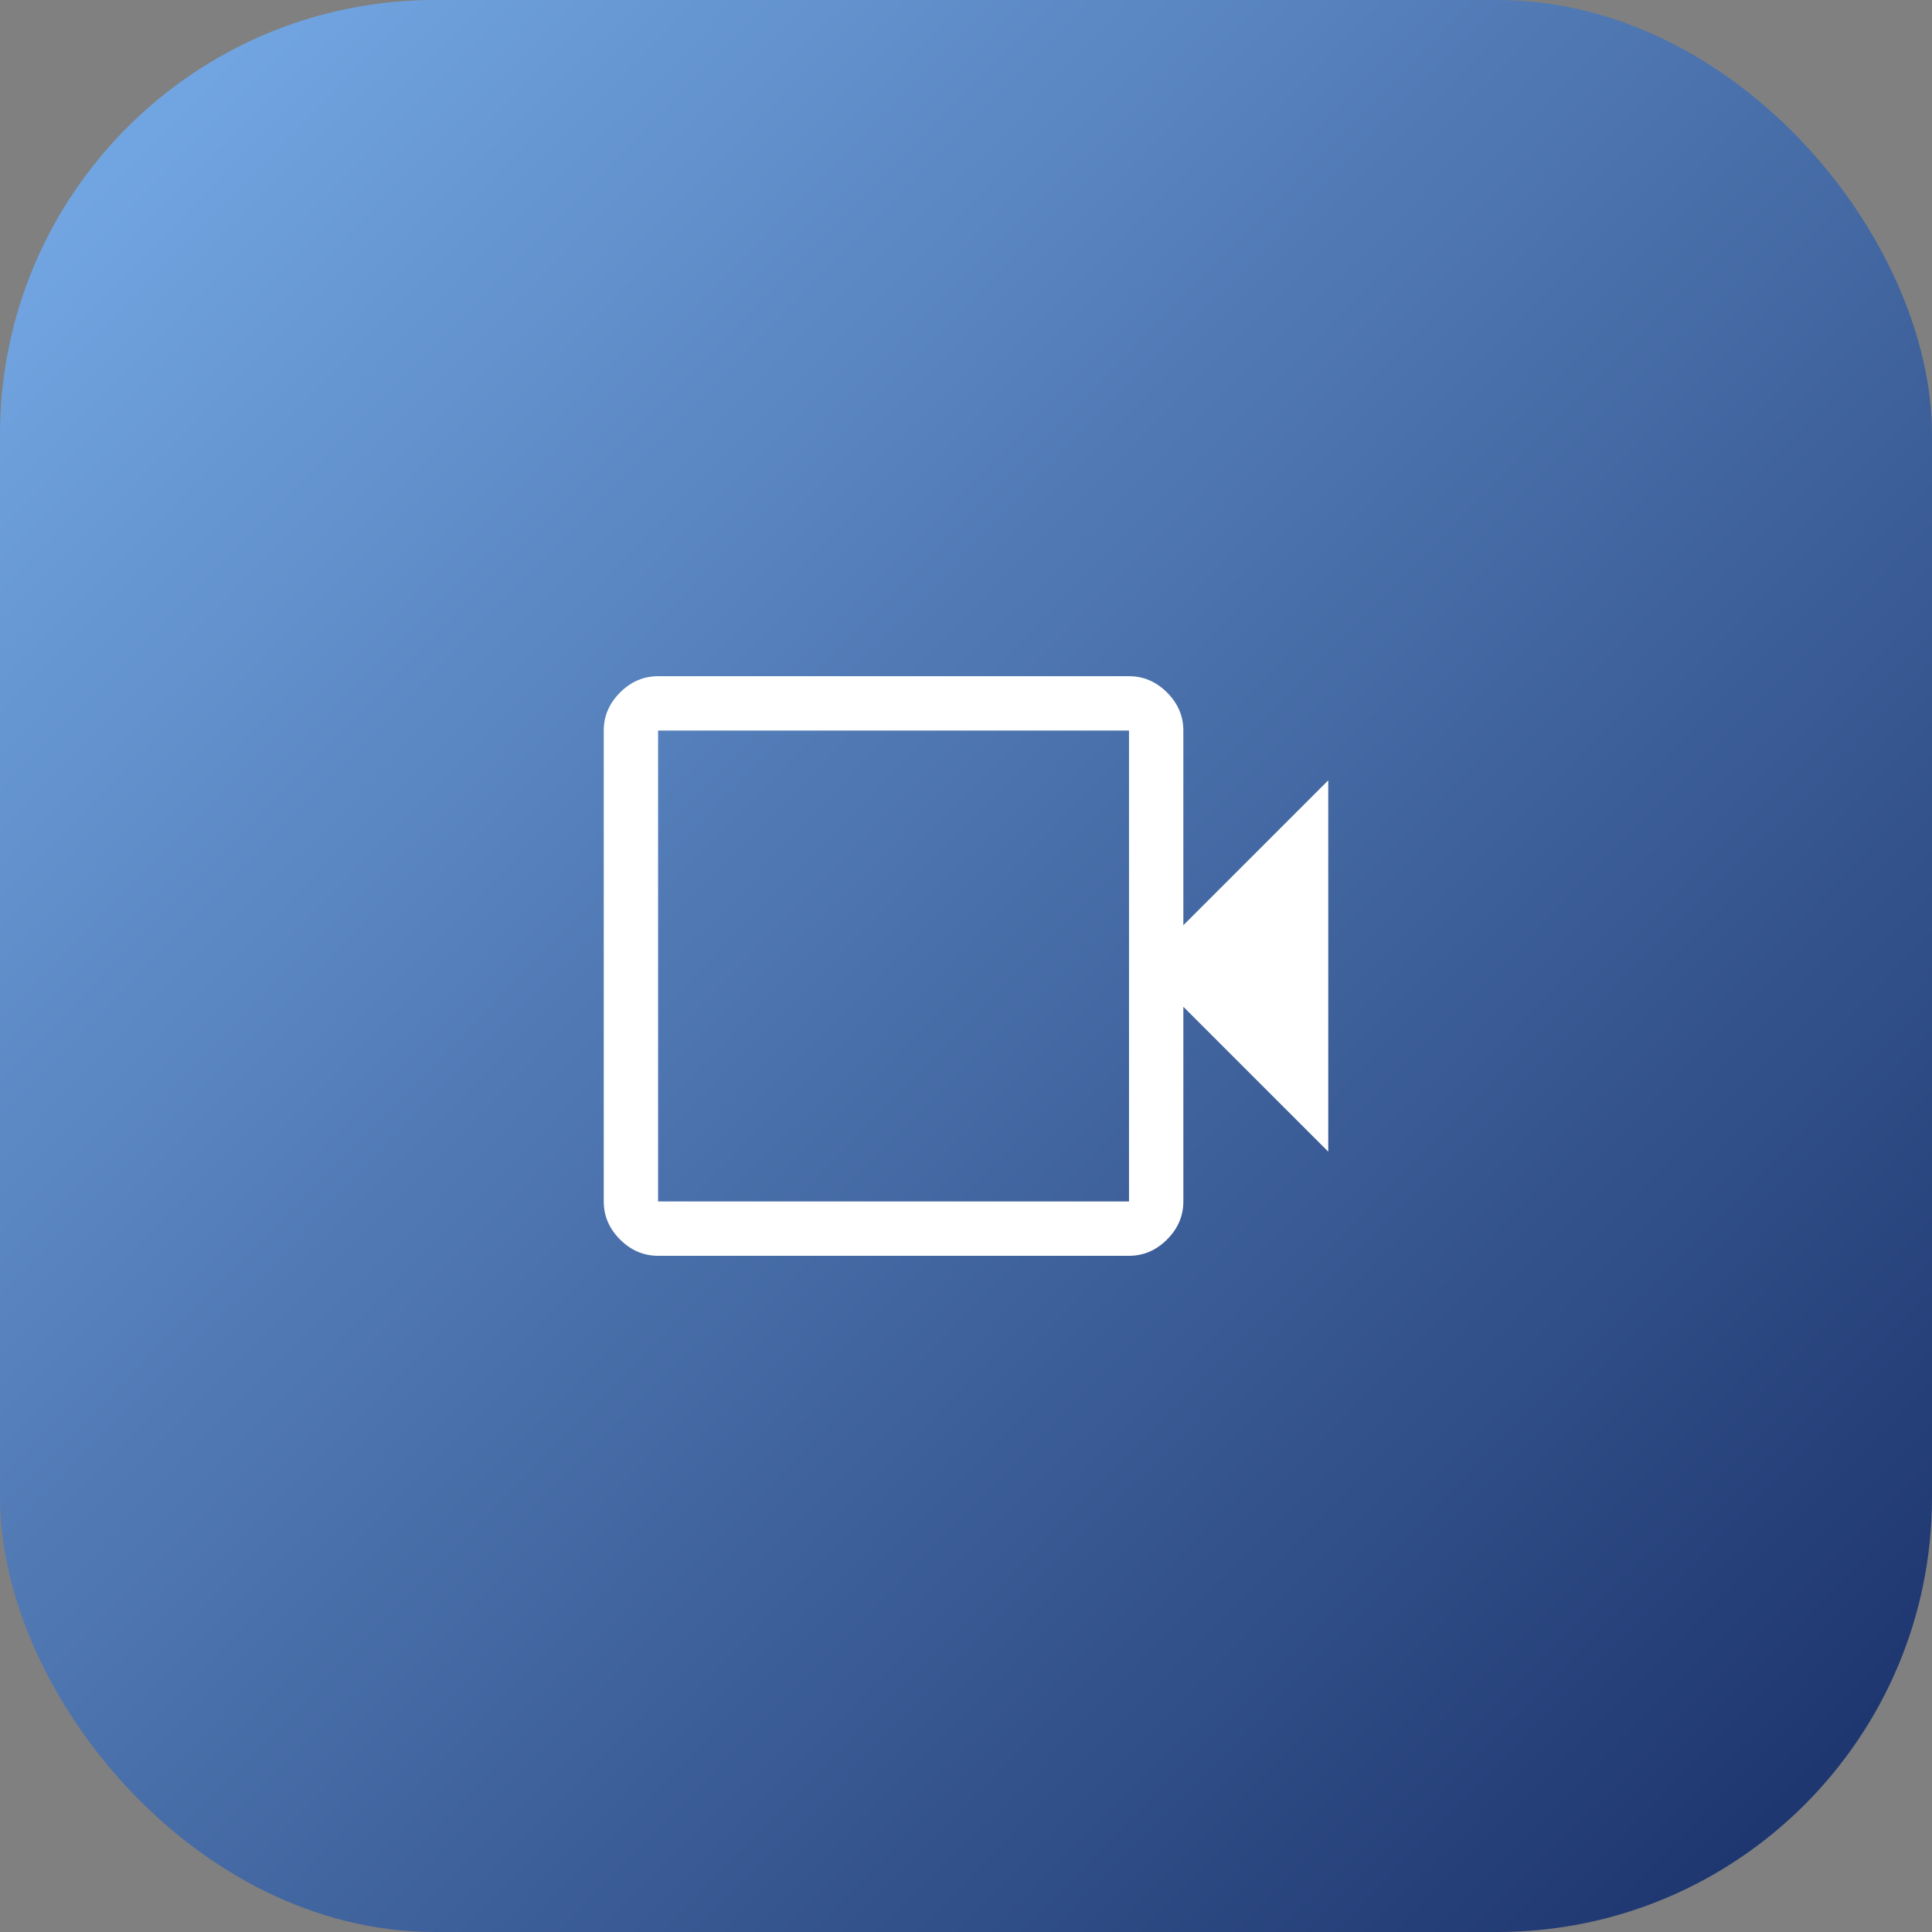 <?xml version="1.0" encoding="UTF-8"?> <svg xmlns="http://www.w3.org/2000/svg" width="400" height="400" viewBox="0 0 400 400" fill="none"><rect x="0" y="0" width="400" height="400" fill="#808080" stroke="none"/> <rect width="400" height="400" rx="90" fill="url(#paint0_linear_481_2881)"></rect> <path d="M136.25 260C133.25 260 130.625 258.875 128.375 256.625C126.125 254.375 125 251.75 125 248.75V151.25C125 148.25 126.125 145.625 128.375 143.375C130.625 141.125 133.25 140 136.25 140H233.75C236.75 140 239.375 141.125 241.625 143.375C243.875 145.625 245 148.25 245 151.25V191.562L275 161.562V238.438L245 208.438V248.75C245 251.75 243.875 254.375 241.625 256.625C239.375 258.875 236.75 260 233.75 260H136.25ZM136.25 248.75H233.75V151.25H136.25V248.75Z" fill="white"></path> <defs> <linearGradient id="paint0_linear_481_2881" x1="20" y1="29" x2="400" y2="400" gradientUnits="userSpaceOnUse"> <stop stop-color="#72A6E2"></stop> <stop offset="1" stop-color="#182E67"></stop> </linearGradient> </defs> </svg> 